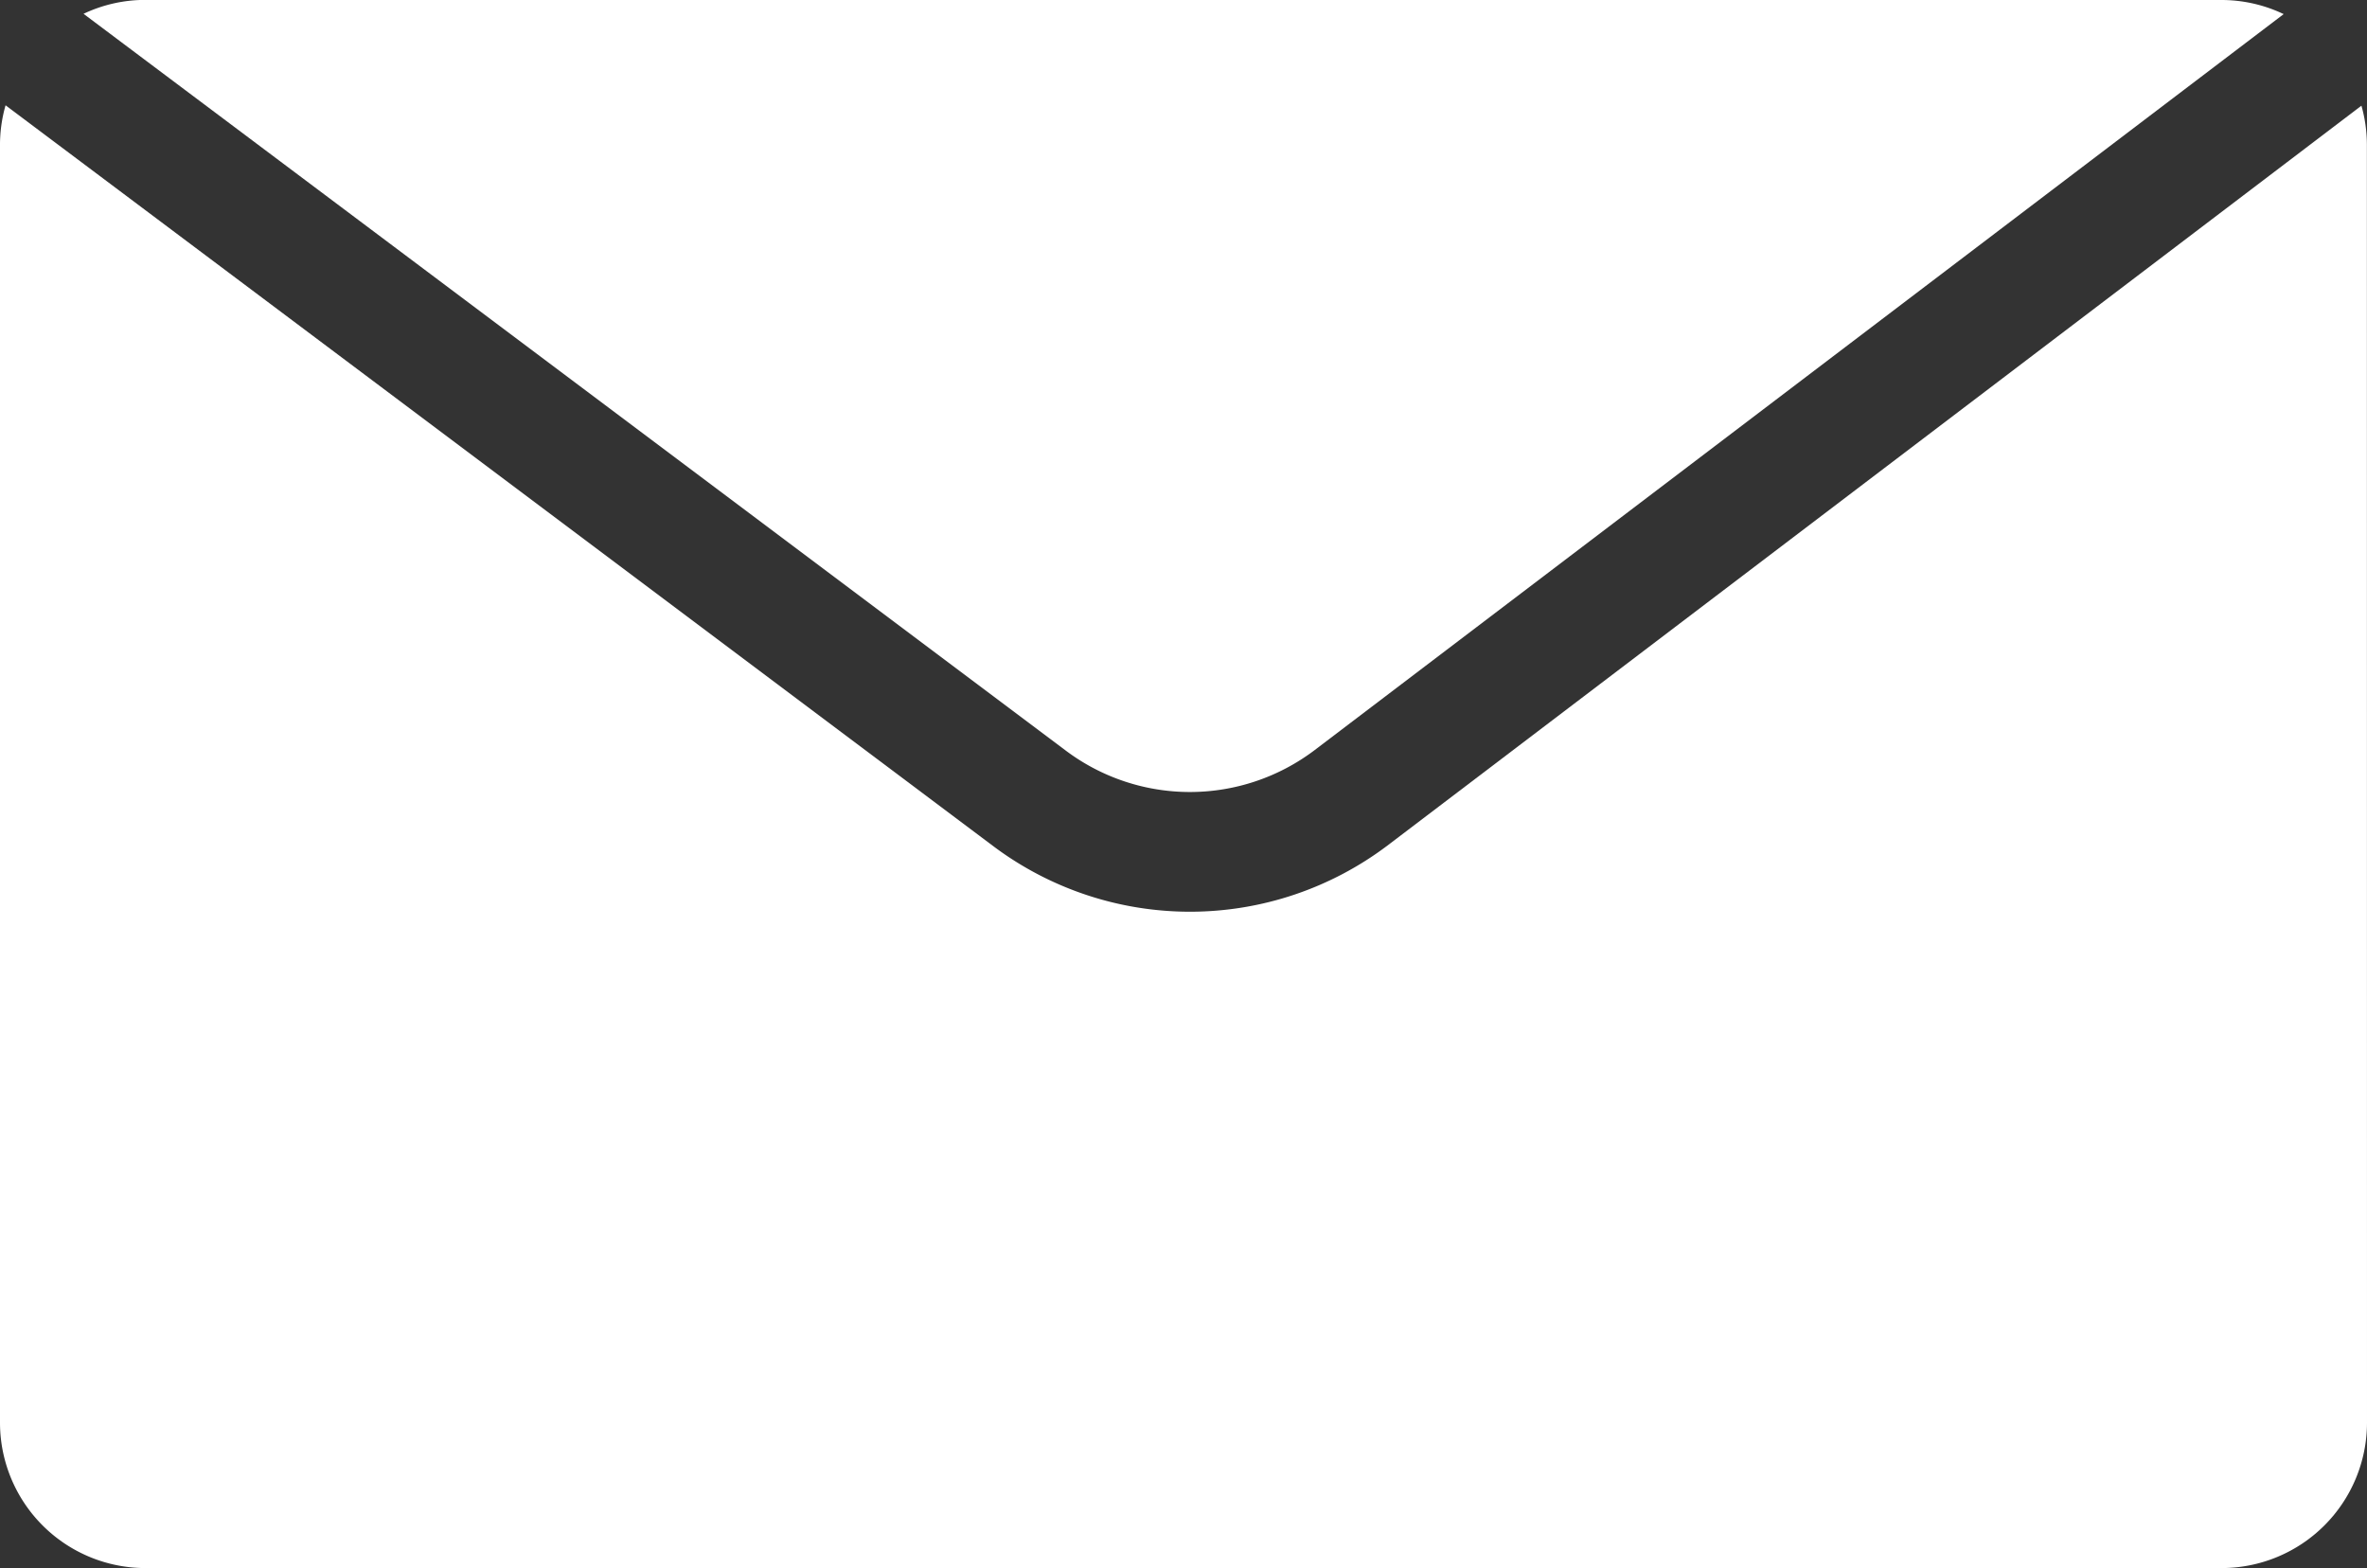 <svg xmlns="http://www.w3.org/2000/svg" width="23.832" height="15.787" viewBox="0 0 23.832 15.787">
  <rect x="0" y="0" width="23.832" height="15.787" fill="#333333" stroke="none"/>
  <g id="グループ_65" data-name="グループ 65" transform="translate(-645.958 -275.278)">
    <path id="パス_18" data-name="パス 18" d="M670.749,275.278a1.453,1.453,0,0,1,.624.142l-9.758,7.411a2.081,2.081,0,0,1-2.5.007l-9.894-7.421a1.451,1.451,0,0,1,.619-.14Z" transform="translate(-2.422 0)" fill="#fff"/>
    <path id="パス_19" data-name="パス 19" d="M669.79,292.664a1.465,1.465,0,0,1-1.463,1.463H647.421a1.465,1.465,0,0,1-1.463-1.463V279.8a1.454,1.454,0,0,1,.056-.4l9.953,7.465a3.3,3.3,0,0,0,3.96-.012l9.807-7.449a1.456,1.456,0,0,1,.055.392Z" transform="translate(0 -3.062)" fill="#fff"/>
  </g>
</svg>

